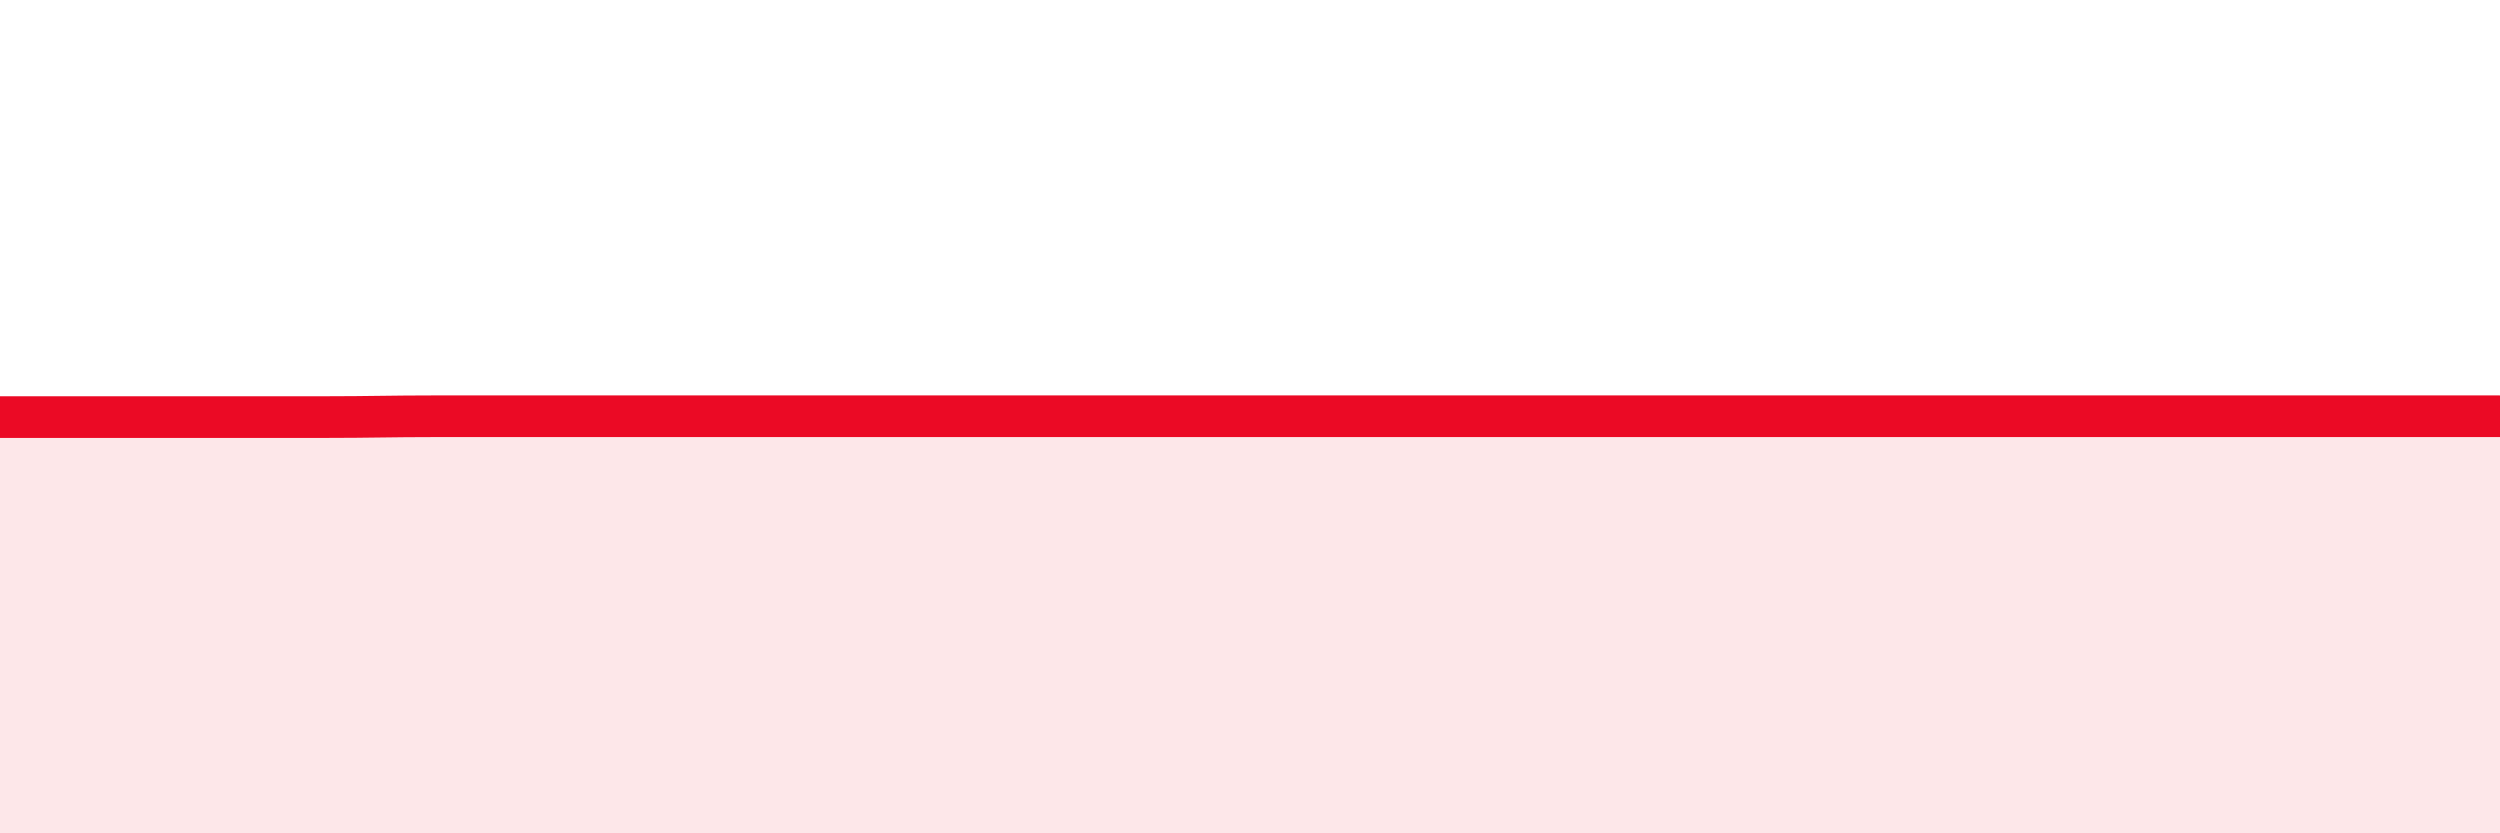 
    <svg width="60" height="20" viewBox="0 0 60 20" xmlns="http://www.w3.org/2000/svg">
      <path
        d="M 0,10.01 C 0.52,10.01 1.57,10.01 2.61,10.01 C 3.65,10.01 4.18,10.01 5.22,10.01 C 6.26,10.01 6.79,10.01 7.83,10.01 C 8.87,10.01 9.39,9.99 10.43,9.99 C 11.47,9.99 12,9.99 13.04,9.99 C 14.08,9.99 14.61,9.99 15.65,9.99 C 16.69,9.99 17.22,9.99 18.26,9.99 C 19.3,9.99 19.83,9.99 20.87,9.99 C 21.91,9.99 22.44,9.99 23.48,9.99 C 24.52,9.99 25.05,9.99 26.09,9.99 C 27.13,9.99 27.66,9.99 28.7,9.99 C 29.74,9.99 30.26,9.99 31.3,9.99 C 32.34,9.99 32.87,9.99 33.91,9.99 C 34.95,9.99 35.48,9.99 36.52,9.99 C 37.56,9.99 38.09,9.99 39.13,9.99 C 40.17,9.99 40.7,9.99 41.74,9.99 C 42.78,9.99 43.31,9.99 44.35,9.99 C 45.39,9.99 45.92,9.99 46.96,9.99 C 48,9.99 48.53,9.99 49.57,9.99 C 50.61,9.99 51.13,9.99 52.17,9.99 C 53.21,9.99 53.74,9.99 54.78,9.99 C 55.82,9.99 56.35,9.99 57.39,9.99 C 58.43,9.99 59.48,9.99 60,9.99L60 20L0 20Z"
        fill="#EB0A25"
        opacity="0.1"
        stroke-linecap="round"
        stroke-linejoin="round"
      />
      <path
        d="M 0,10.01 C 0.52,10.01 1.57,10.01 2.61,10.01 C 3.65,10.01 4.18,10.01 5.22,10.01 C 6.26,10.01 6.79,10.01 7.83,10.01 C 8.87,10.01 9.39,9.99 10.43,9.99 C 11.47,9.99 12,9.99 13.04,9.99 C 14.08,9.99 14.61,9.99 15.65,9.99 C 16.69,9.99 17.22,9.99 18.26,9.99 C 19.3,9.99 19.83,9.99 20.87,9.99 C 21.91,9.99 22.44,9.99 23.48,9.99 C 24.52,9.99 25.05,9.99 26.09,9.99 C 27.13,9.99 27.66,9.99 28.7,9.99 C 29.74,9.99 30.26,9.99 31.3,9.99 C 32.34,9.99 32.87,9.99 33.91,9.99 C 34.95,9.99 35.48,9.99 36.52,9.99 C 37.56,9.99 38.09,9.99 39.13,9.99 C 40.17,9.99 40.7,9.99 41.74,9.99 C 42.78,9.99 43.31,9.99 44.35,9.99 C 45.39,9.99 45.92,9.99 46.96,9.99 C 48,9.99 48.53,9.99 49.57,9.99 C 50.61,9.99 51.13,9.99 52.17,9.99 C 53.21,9.99 53.74,9.99 54.78,9.99 C 55.82,9.99 56.35,9.99 57.39,9.99 C 58.43,9.99 59.48,9.99 60,9.99"
        stroke="#EB0A25"
        stroke-width="1"
        fill="none"
        stroke-linecap="round"
        stroke-linejoin="round"
      />
    </svg>
  